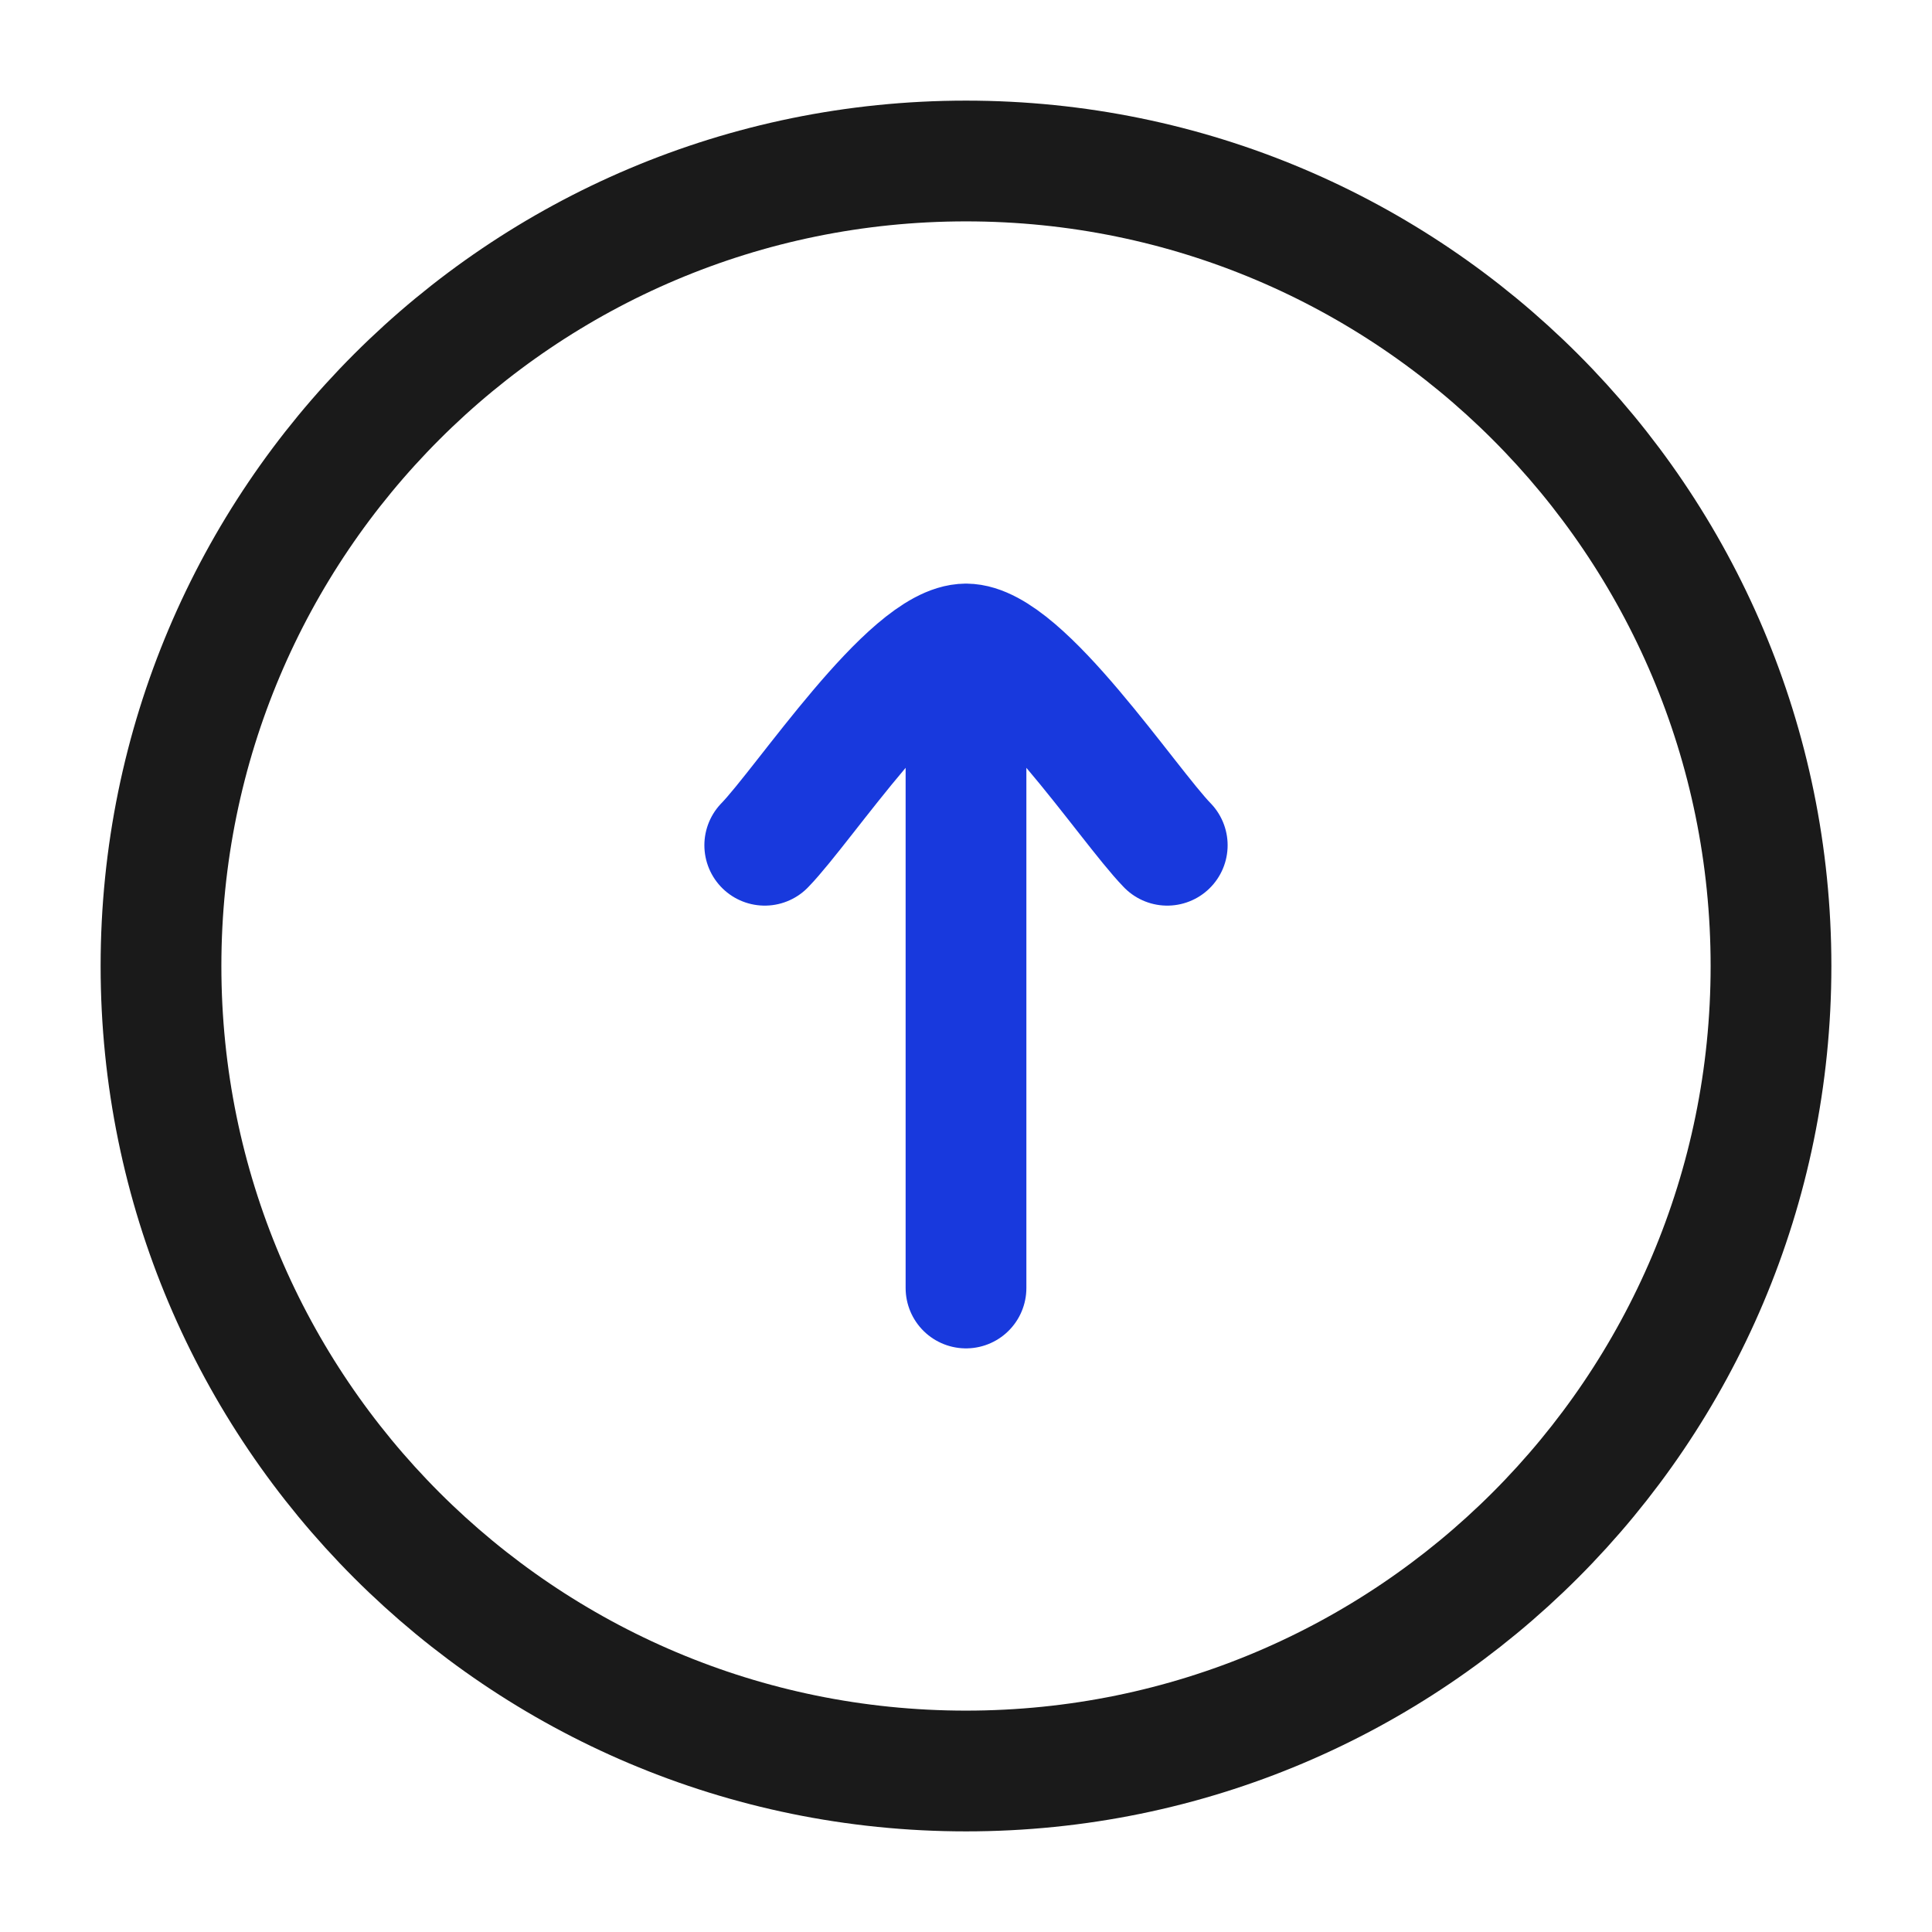 <svg width="24" height="24" viewBox="0 0 24 24" fill="none" xmlns="http://www.w3.org/2000/svg">
<g id="Frame">
<path id="Vector" d="M12 22C17.523 22 22 17.523 22 12C22 6.477 17.523 2 12 2C6.477 2 2 6.477 2 12C2 17.523 6.477 22 12 22Z" stroke="#1A1A1A" stroke-width="1.5"/>
<path id="Vector_2" d="M9.5 10.5C9.992 9.994 11.3 8 12 8M12 8C12.7 8 14.008 9.994 14.5 10.5M12 8V16" stroke="#1839DD" stroke-width="1.5" stroke-linecap="round" stroke-linejoin="round"/>
</g>
</svg>
